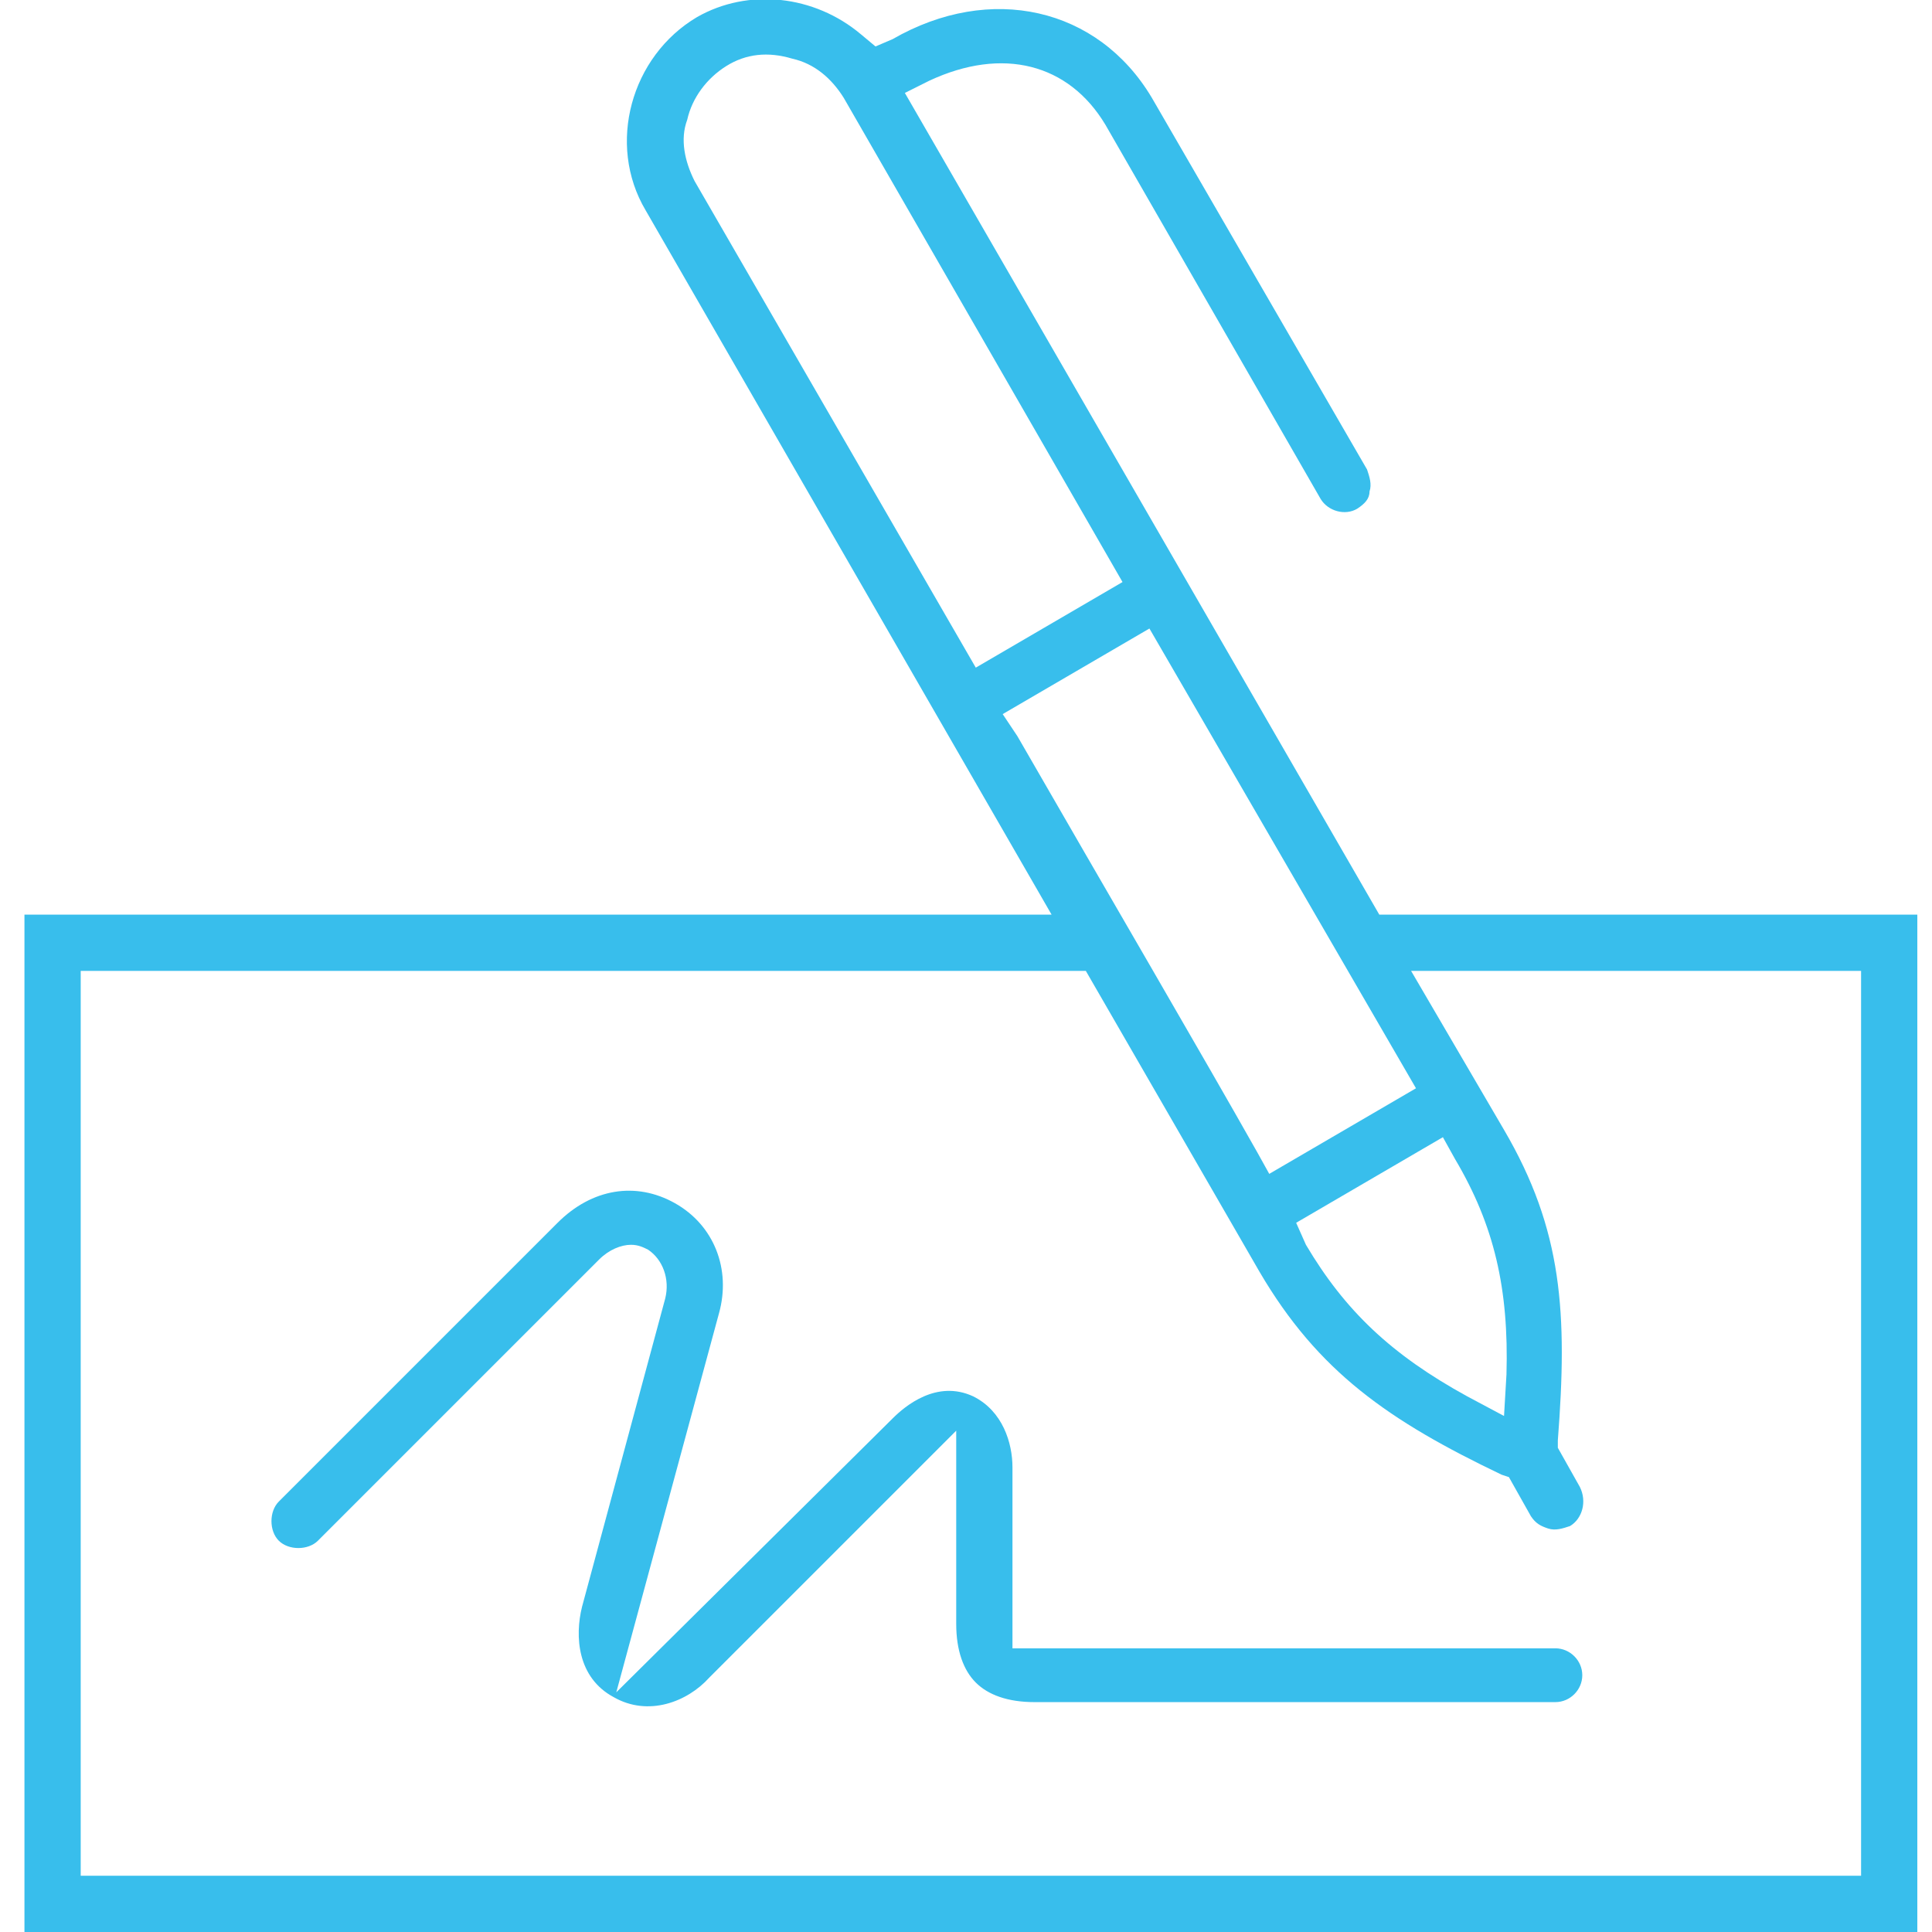 <?xml version="1.0" encoding="utf-8"?>
<!-- Generator: Adobe Illustrator 26.0.1, SVG Export Plug-In . SVG Version: 6.00 Build 0)  -->
<svg version="1.1" id="Layer_1" xmlns="http://www.w3.org/2000/svg" xmlns:xlink="http://www.w3.org/1999/xlink" x="0px" y="0px"
	 viewBox="0 0 79 79" style="enable-background:new 0 0 79 79;" xml:space="preserve">
<style type="text/css">
	.st0{fill:#38BEEC;}
</style>
<g>
	<path class="st0" d="M39.8,57.1c-1.5-0.7-2.8,0.4-3.3,0.9L25.2,69.2l4.2-15.5c0.5-1.8-0.2-3.6-1.8-4.5c-1.6-0.9-3.4-0.6-4.8,0.8
		L11.4,61.4c-0.2,0.2-0.3,0.5-0.3,0.8c0,0.3,0.1,0.6,0.3,0.8c0.4,0.4,1.2,0.4,1.6,0l11.5-11.5c0.4-0.4,0.9-0.6,1.3-0.6
		c0.3,0,0.5,0.1,0.7,0.2c0.6,0.4,0.9,1.2,0.7,2l-3.4,12.6c-0.3,1.2-0.2,2.9,1.3,3.7c1.4,0.8,3,0.2,3.9-0.8l10.1-10.1l0,7.9
		c0,1.1,0.3,1.9,0.8,2.4c0.5,0.5,1.3,0.8,2.4,0.8h21.3c0.6,0,1.1-0.5,1.1-1.1c0-0.6-0.5-1.1-1.1-1.1H41.4V60
		C41.4,59,41,57.7,39.8,57.1z"/>
	<path class="st0" d="M35.8,1.9l-0.6-0.5c-1.9-1.6-4.6-1.9-6.7-0.7c-2.7,1.6-3.7,5.2-2.1,7.9l16.6,28.8H1V79h77.4V37.4l-22,0L37,3.8
		l1-0.5c3-1.4,5.7-0.7,7.2,1.8L54,20.4c0.3,0.5,1,0.7,1.5,0.4c0.3-0.2,0.5-0.4,0.5-0.7c0.1-0.3,0-0.6-0.1-0.9L47.1,4
		c-2.2-3.7-6.6-4.7-10.6-2.4L35.8,1.9z M76.1,39.7v37H3.3v-37h41.1L51.5,52c2.4,4.1,5.3,6.1,9.9,8.3l0.3,0.1l0.9,1.6
		c0.2,0.3,0.4,0.4,0.7,0.5c0.3,0.1,0.6,0,0.9-0.1c0.5-0.3,0.7-1,0.4-1.6l-0.9-1.6l0-0.3c0.4-5.2,0.2-8.6-2.2-12.7l-3.8-6.5
		L76.1,39.7z M53,50l6-3.5l0.5,0.9c1.6,2.7,2.2,5.3,2.1,8.8l-0.1,1.7l-1.5-0.8c-3.1-1.7-5-3.5-6.6-6.2L53,50z M57.9,44.5l-6,3.5
		l-0.5-0.9c-2.2-3.9-6-10.4-9.8-17L41,29.2l6-3.5L57.9,44.5z M45.9,23.8l-6,3.5L28.4,7.4c-0.4-0.8-0.6-1.7-0.3-2.5
		c0.2-0.9,0.8-1.7,1.6-2.2c0.8-0.5,1.7-0.6,2.7-0.3C33.3,2.6,34,3.2,34.5,4L45.9,23.8z"/>
</g>
</svg>
